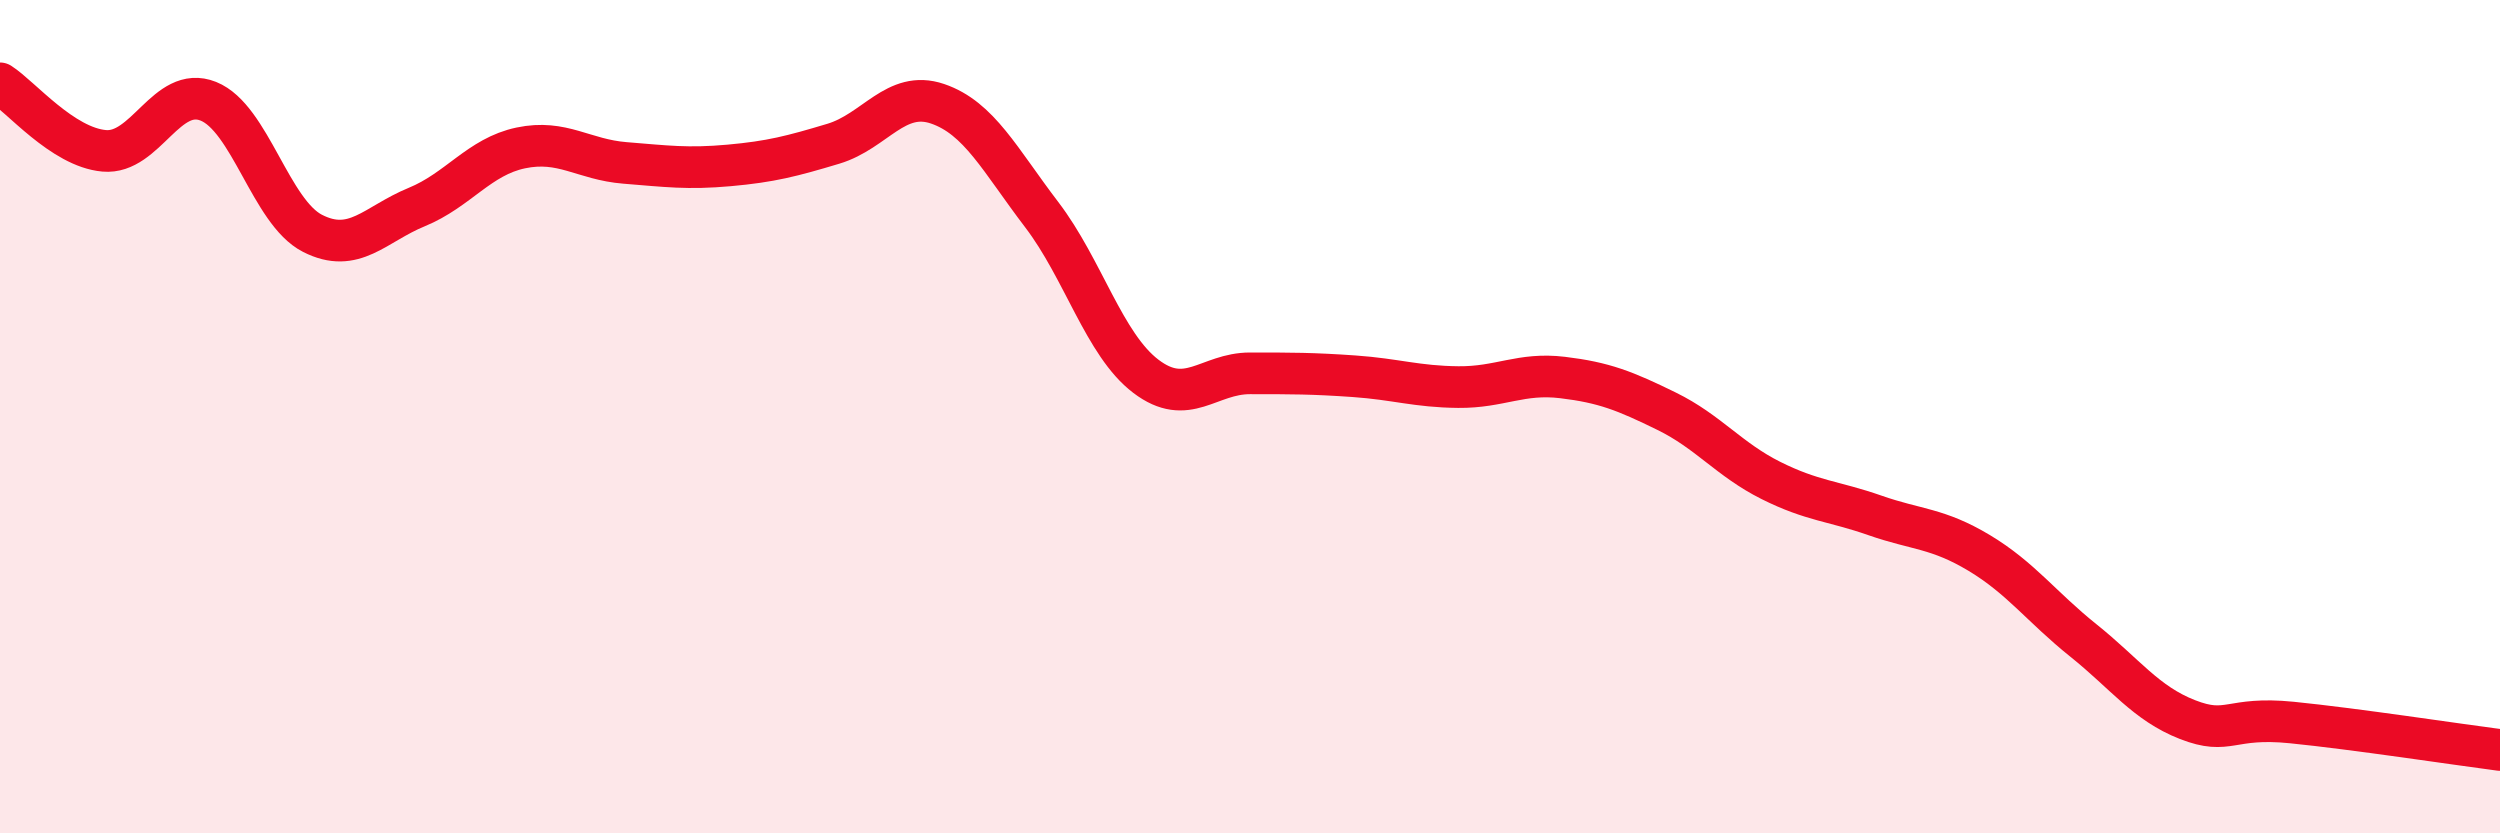 
    <svg width="60" height="20" viewBox="0 0 60 20" xmlns="http://www.w3.org/2000/svg">
      <path
        d="M 0,2 C 0.5,2.32 1.5,3.53 2.5,3.62 C 3.5,3.71 4,2.03 5,2.43 C 6,2.83 6.5,5.09 7.5,5.6 C 8.5,6.11 9,5.38 10,4.97 C 11,4.56 11.5,3.76 12.5,3.55 C 13.5,3.34 14,3.83 15,3.91 C 16,3.99 16.5,4.06 17.5,3.97 C 18.5,3.88 19,3.75 20,3.45 C 21,3.15 21.5,2.15 22.5,2.49 C 23.5,2.83 24,3.84 25,5.15 C 26,6.46 26.5,8.27 27.5,9.03 C 28.5,9.79 29,8.96 30,8.96 C 31,8.96 31.5,8.96 32.5,9.03 C 33.5,9.1 34,9.28 35,9.29 C 36,9.3 36.5,8.94 37.5,9.06 C 38.5,9.18 39,9.38 40,9.87 C 41,10.36 41.5,11.03 42.5,11.53 C 43.5,12.03 44,12.02 45,12.37 C 46,12.72 46.5,12.67 47.5,13.27 C 48.5,13.87 49,14.57 50,15.37 C 51,16.17 51.5,16.88 52.5,17.27 C 53.5,17.66 53.5,17.19 55,17.34 C 56.5,17.49 59,17.87 60,18L60 20L0 20Z"
        fill="#EB0A25"
        opacity="0.1"
        stroke-linecap="round"
        stroke-linejoin="round"
      />
      <path
        d="M 0,2 C 0.5,2.32 1.5,3.53 2.5,3.62 C 3.5,3.71 4,2.03 5,2.43 C 6,2.83 6.5,5.09 7.5,5.6 C 8.5,6.11 9,5.38 10,4.97 C 11,4.56 11.5,3.76 12.5,3.55 C 13.5,3.34 14,3.83 15,3.91 C 16,3.99 16.5,4.06 17.5,3.97 C 18.5,3.88 19,3.75 20,3.45 C 21,3.15 21.5,2.15 22.5,2.49 C 23.5,2.83 24,3.84 25,5.15 C 26,6.46 26.5,8.27 27.5,9.03 C 28.5,9.79 29,8.96 30,8.96 C 31,8.96 31.5,8.96 32.5,9.03 C 33.5,9.1 34,9.28 35,9.29 C 36,9.3 36.5,8.94 37.5,9.06 C 38.5,9.18 39,9.38 40,9.87 C 41,10.36 41.5,11.03 42.5,11.53 C 43.5,12.03 44,12.02 45,12.37 C 46,12.72 46.5,12.67 47.5,13.27 C 48.5,13.87 49,14.57 50,15.37 C 51,16.17 51.5,16.88 52.5,17.27 C 53.5,17.66 53.5,17.19 55,17.34 C 56.5,17.49 59,17.87 60,18"
        stroke="#EB0A25"
        stroke-width="1"
        fill="none"
        stroke-linecap="round"
        stroke-linejoin="round"
      />
    </svg>
  